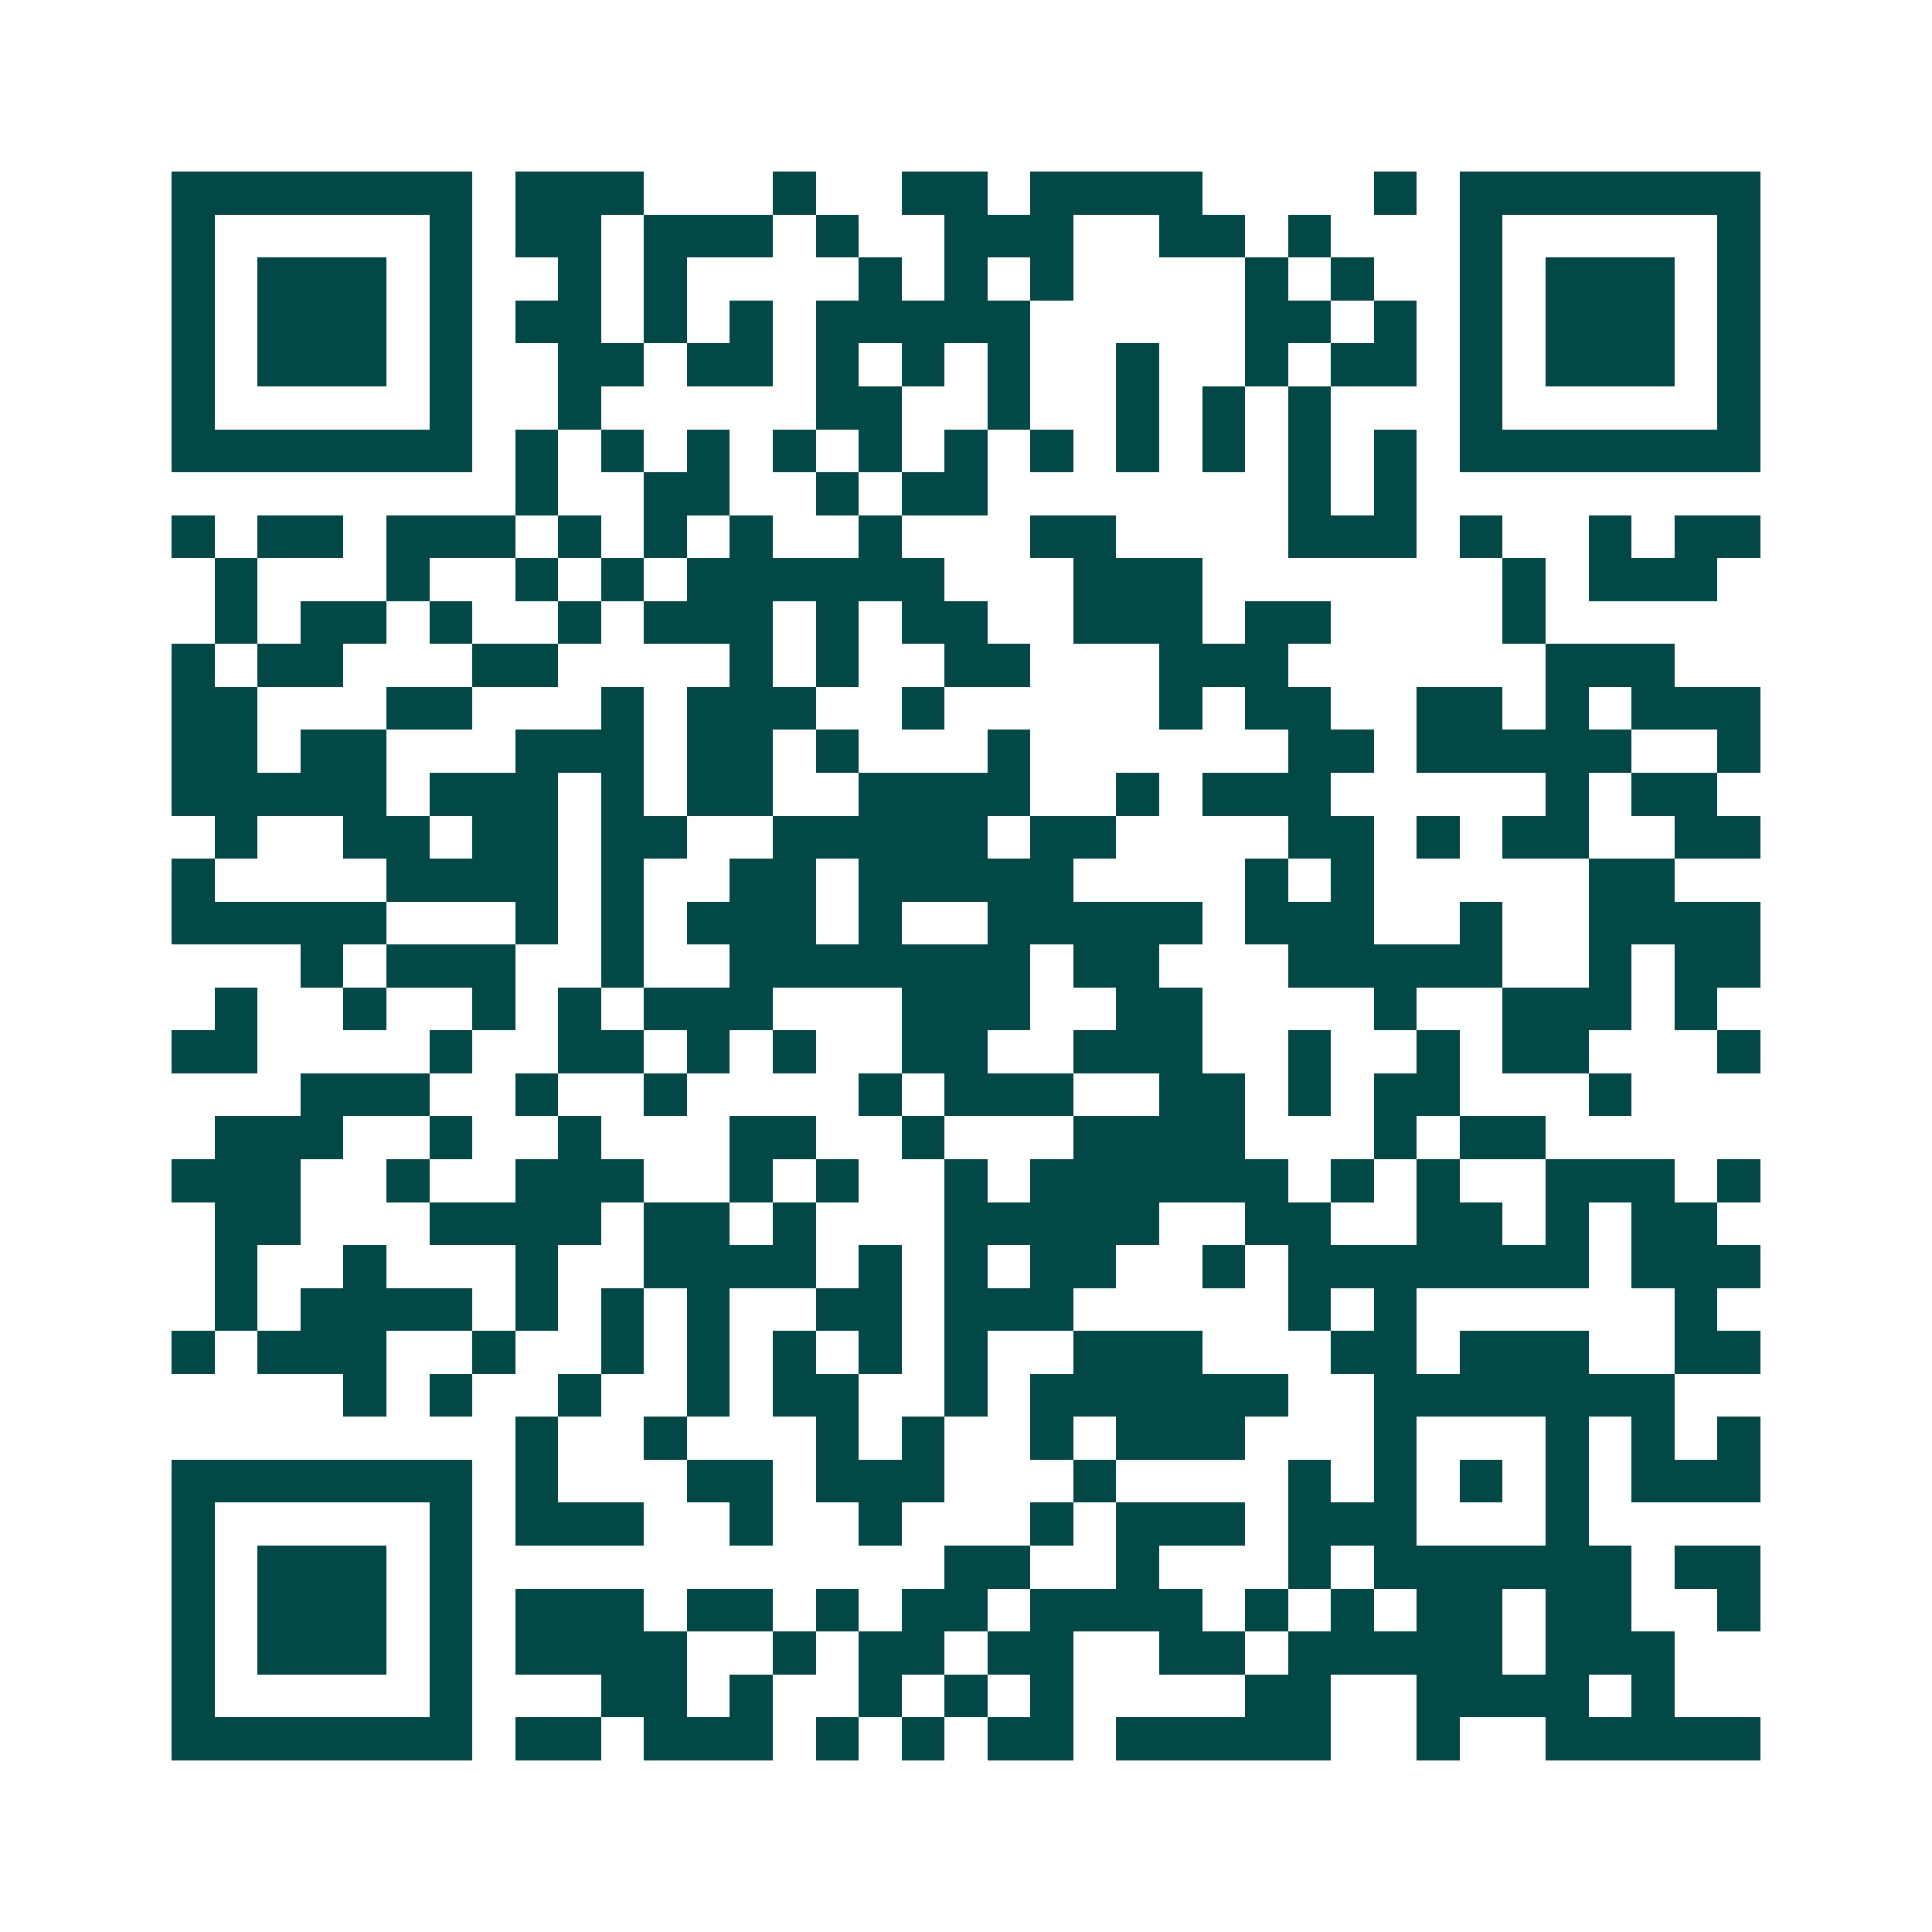<svg xmlns="http://www.w3.org/2000/svg" width="200" height="200" viewBox="0 0 45 45" shape-rendering="crispEdges"><path fill="#ffffff" d="M0 0h45v45H0z"/><path stroke="#014847" d="M4 4.5h7m1 0h3m3 0h1m2 0h2m1 0h4m4 0h1m1 0h7M4 5.5h1m5 0h1m1 0h2m1 0h3m1 0h1m2 0h3m2 0h2m1 0h1m3 0h1m5 0h1M4 6.5h1m1 0h3m1 0h1m2 0h1m1 0h1m4 0h1m1 0h1m1 0h1m4 0h1m1 0h1m2 0h1m1 0h3m1 0h1M4 7.5h1m1 0h3m1 0h1m1 0h2m1 0h1m1 0h1m1 0h5m5 0h2m1 0h1m1 0h1m1 0h3m1 0h1M4 8.5h1m1 0h3m1 0h1m2 0h2m1 0h2m1 0h1m1 0h1m1 0h1m2 0h1m2 0h1m1 0h2m1 0h1m1 0h3m1 0h1M4 9.5h1m5 0h1m2 0h1m5 0h2m2 0h1m2 0h1m1 0h1m1 0h1m3 0h1m5 0h1M4 10.5h7m1 0h1m1 0h1m1 0h1m1 0h1m1 0h1m1 0h1m1 0h1m1 0h1m1 0h1m1 0h1m1 0h1m1 0h7M12 11.5h1m2 0h2m2 0h1m1 0h2m7 0h1m1 0h1M4 12.5h1m1 0h2m1 0h3m1 0h1m1 0h1m1 0h1m2 0h1m3 0h2m4 0h3m1 0h1m2 0h1m1 0h2M5 13.5h1m3 0h1m2 0h1m1 0h1m1 0h6m3 0h3m7 0h1m1 0h3M5 14.5h1m1 0h2m1 0h1m2 0h1m1 0h3m1 0h1m1 0h2m2 0h3m1 0h2m4 0h1M4 15.5h1m1 0h2m3 0h2m4 0h1m1 0h1m2 0h2m3 0h3m6 0h3M4 16.5h2m3 0h2m3 0h1m1 0h3m2 0h1m5 0h1m1 0h2m2 0h2m1 0h1m1 0h3M4 17.5h2m1 0h2m3 0h3m1 0h2m1 0h1m3 0h1m6 0h2m1 0h5m2 0h1M4 18.5h5m1 0h3m1 0h1m1 0h2m2 0h4m2 0h1m1 0h3m5 0h1m1 0h2M5 19.5h1m2 0h2m1 0h2m1 0h2m2 0h5m1 0h2m4 0h2m1 0h1m1 0h2m2 0h2M4 20.5h1m4 0h4m1 0h1m2 0h2m1 0h5m4 0h1m1 0h1m5 0h2M4 21.5h5m3 0h1m1 0h1m1 0h3m1 0h1m2 0h5m1 0h3m2 0h1m2 0h4M7 22.5h1m1 0h3m2 0h1m2 0h7m1 0h2m3 0h5m2 0h1m1 0h2M5 23.5h1m2 0h1m2 0h1m1 0h1m1 0h3m3 0h3m2 0h2m4 0h1m2 0h3m1 0h1M4 24.5h2m4 0h1m2 0h2m1 0h1m1 0h1m2 0h2m2 0h3m2 0h1m2 0h1m1 0h2m3 0h1M7 25.5h3m2 0h1m2 0h1m4 0h1m1 0h3m2 0h2m1 0h1m1 0h2m3 0h1M5 26.5h3m2 0h1m2 0h1m3 0h2m2 0h1m3 0h4m3 0h1m1 0h2M4 27.5h3m2 0h1m2 0h3m2 0h1m1 0h1m2 0h1m1 0h6m1 0h1m1 0h1m2 0h3m1 0h1M5 28.5h2m3 0h4m1 0h2m1 0h1m3 0h5m2 0h2m2 0h2m1 0h1m1 0h2M5 29.5h1m2 0h1m3 0h1m2 0h4m1 0h1m1 0h1m1 0h2m2 0h1m1 0h7m1 0h3M5 30.5h1m1 0h4m1 0h1m1 0h1m1 0h1m2 0h2m1 0h3m5 0h1m1 0h1m6 0h1M4 31.5h1m1 0h3m2 0h1m2 0h1m1 0h1m1 0h1m1 0h1m1 0h1m2 0h3m3 0h2m1 0h3m2 0h2M8 32.5h1m1 0h1m2 0h1m2 0h1m1 0h2m2 0h1m1 0h6m2 0h7M12 33.5h1m2 0h1m3 0h1m1 0h1m2 0h1m1 0h3m3 0h1m3 0h1m1 0h1m1 0h1M4 34.5h7m1 0h1m3 0h2m1 0h3m3 0h1m4 0h1m1 0h1m1 0h1m1 0h1m1 0h3M4 35.5h1m5 0h1m1 0h3m2 0h1m2 0h1m3 0h1m1 0h3m1 0h3m3 0h1M4 36.5h1m1 0h3m1 0h1m11 0h2m2 0h1m3 0h1m1 0h6m1 0h2M4 37.5h1m1 0h3m1 0h1m1 0h3m1 0h2m1 0h1m1 0h2m1 0h4m1 0h1m1 0h1m1 0h2m1 0h2m2 0h1M4 38.5h1m1 0h3m1 0h1m1 0h4m2 0h1m1 0h2m1 0h2m2 0h2m1 0h5m1 0h3M4 39.5h1m5 0h1m3 0h2m1 0h1m2 0h1m1 0h1m1 0h1m4 0h2m2 0h4m1 0h1M4 40.5h7m1 0h2m1 0h3m1 0h1m1 0h1m1 0h2m1 0h5m2 0h1m2 0h5"/></svg>
